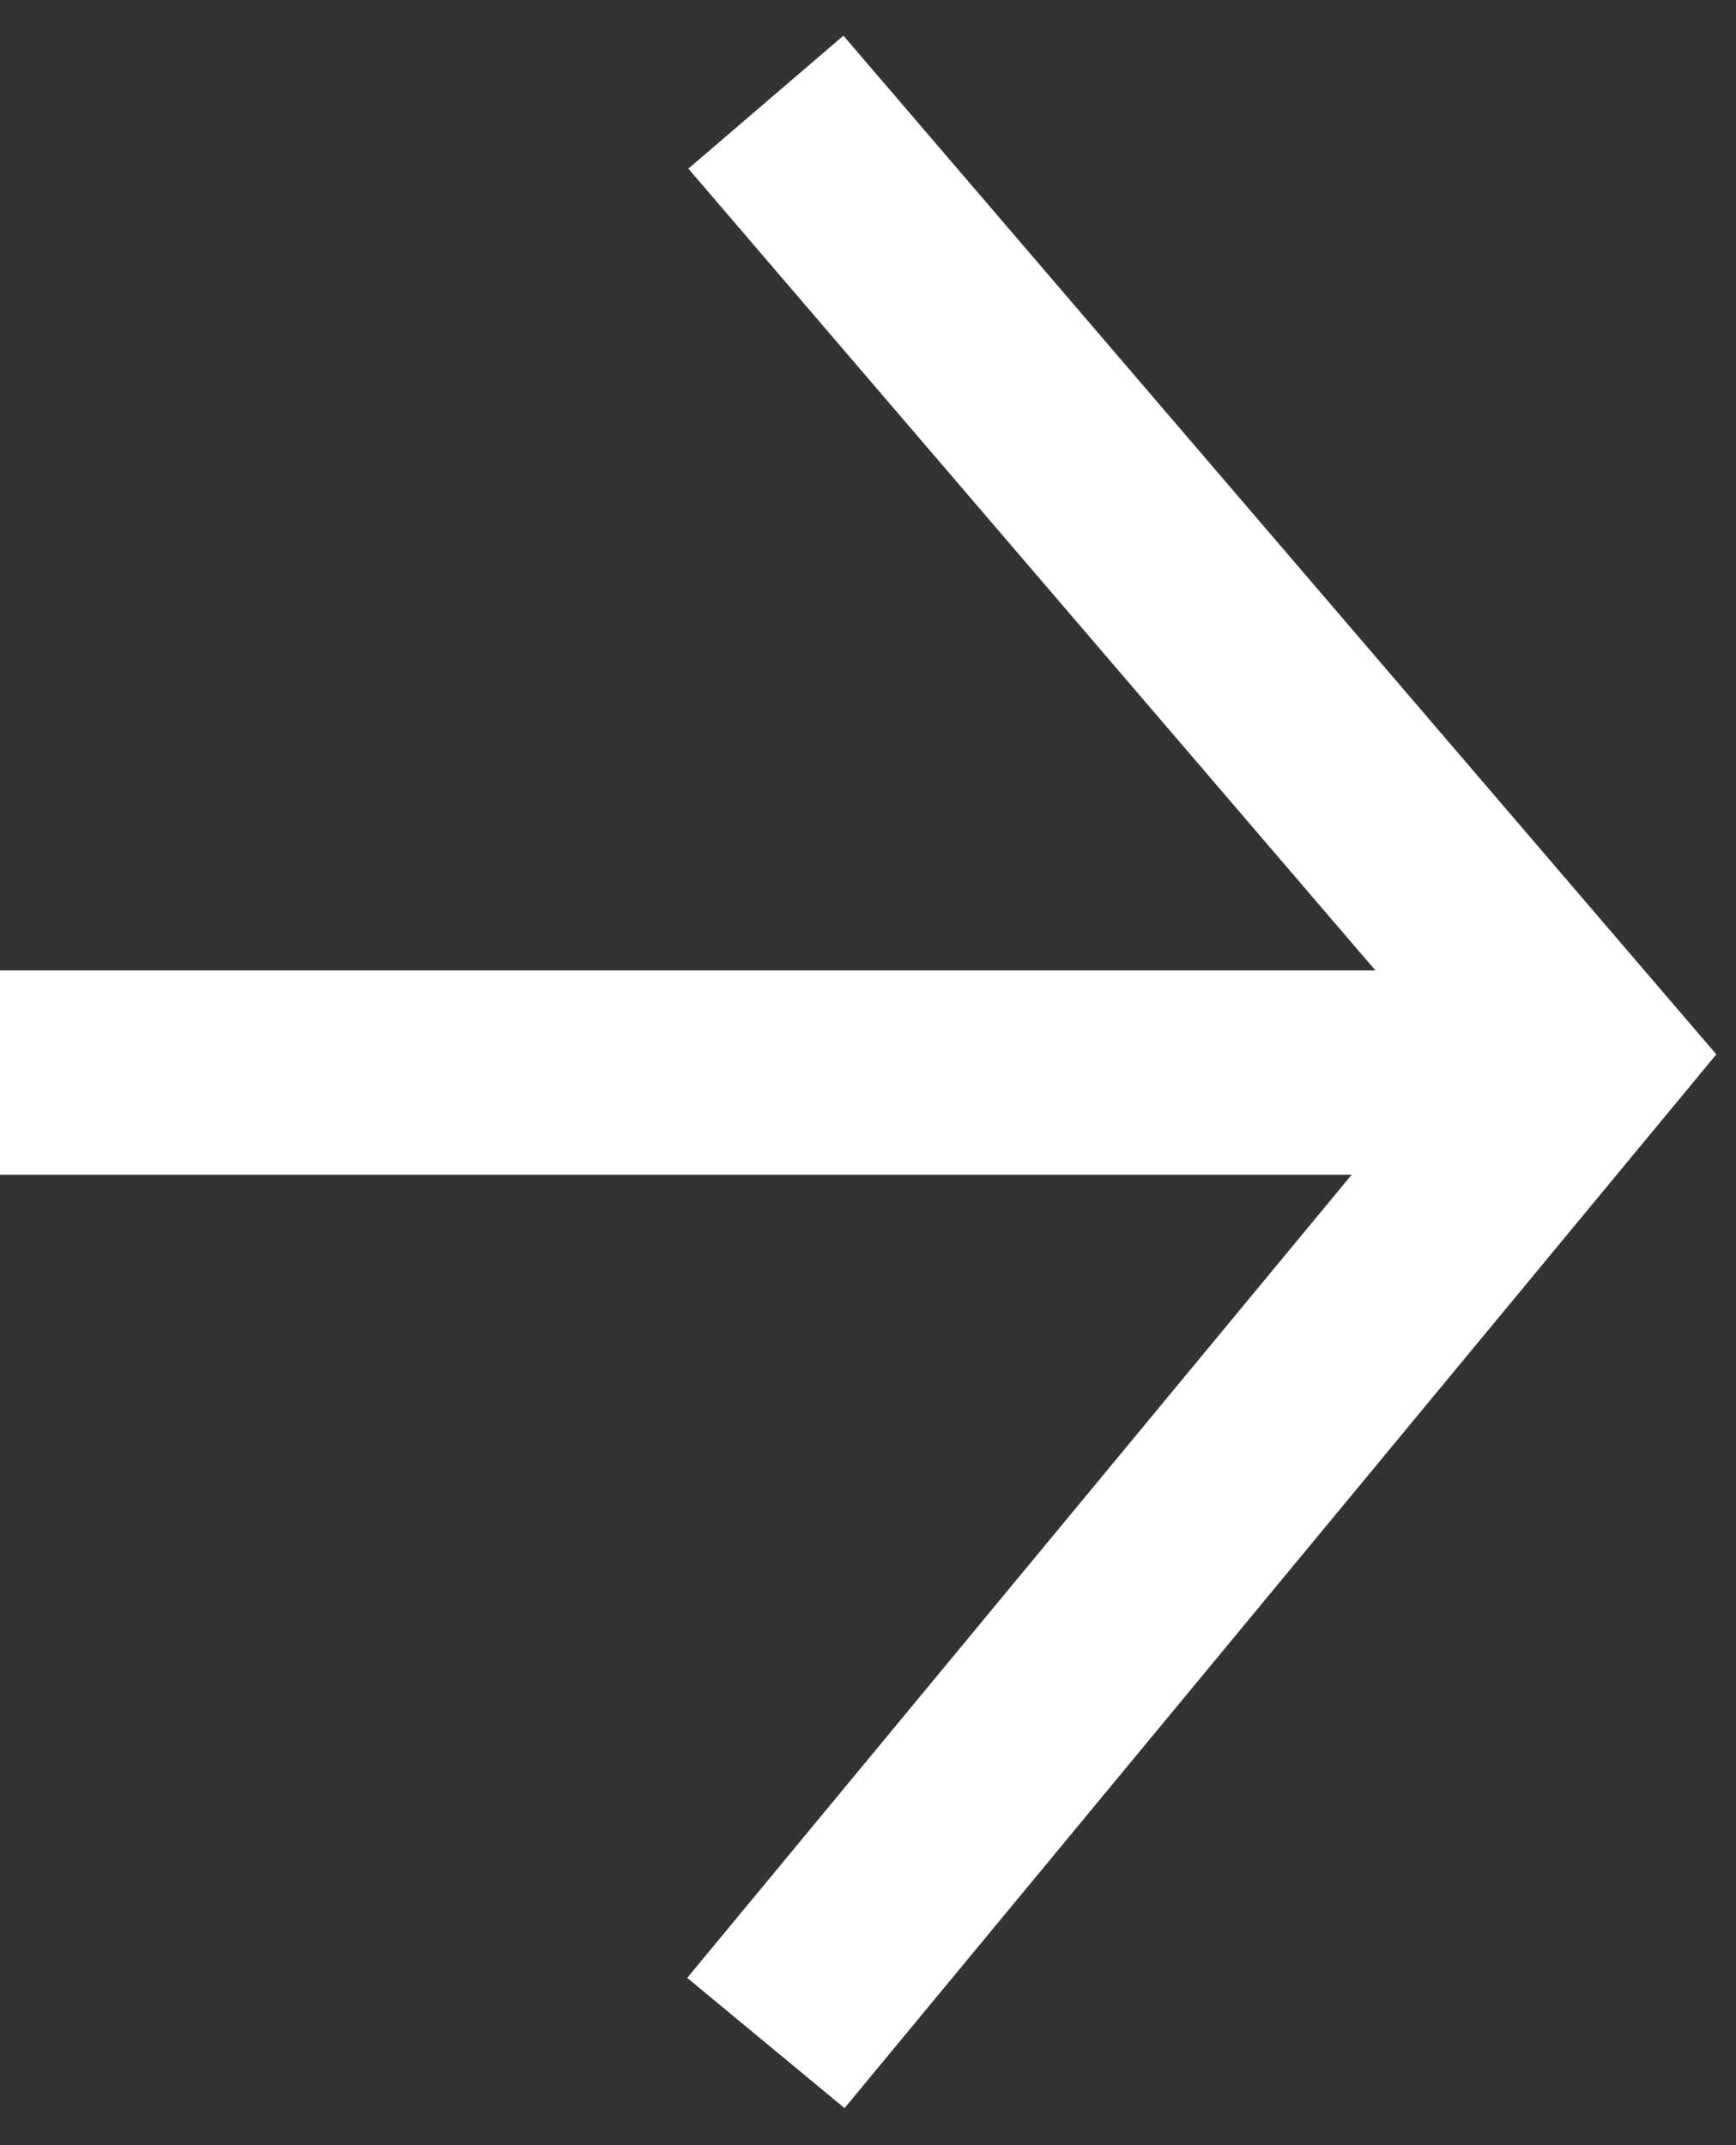 <svg width="17" height="21" viewBox="0 0 17 21" fill="none" xmlns="http://www.w3.org/2000/svg">
<rect x="0" y="0" width="17" height="21" fill="#333333" stroke="none"/>
<path d="M7.5 1L15.5 10.333L7.5 20" stroke="white" stroke-width="2"/>
<path d="M15.5 10.5H0" stroke="white" stroke-width="2"/>
</svg>
